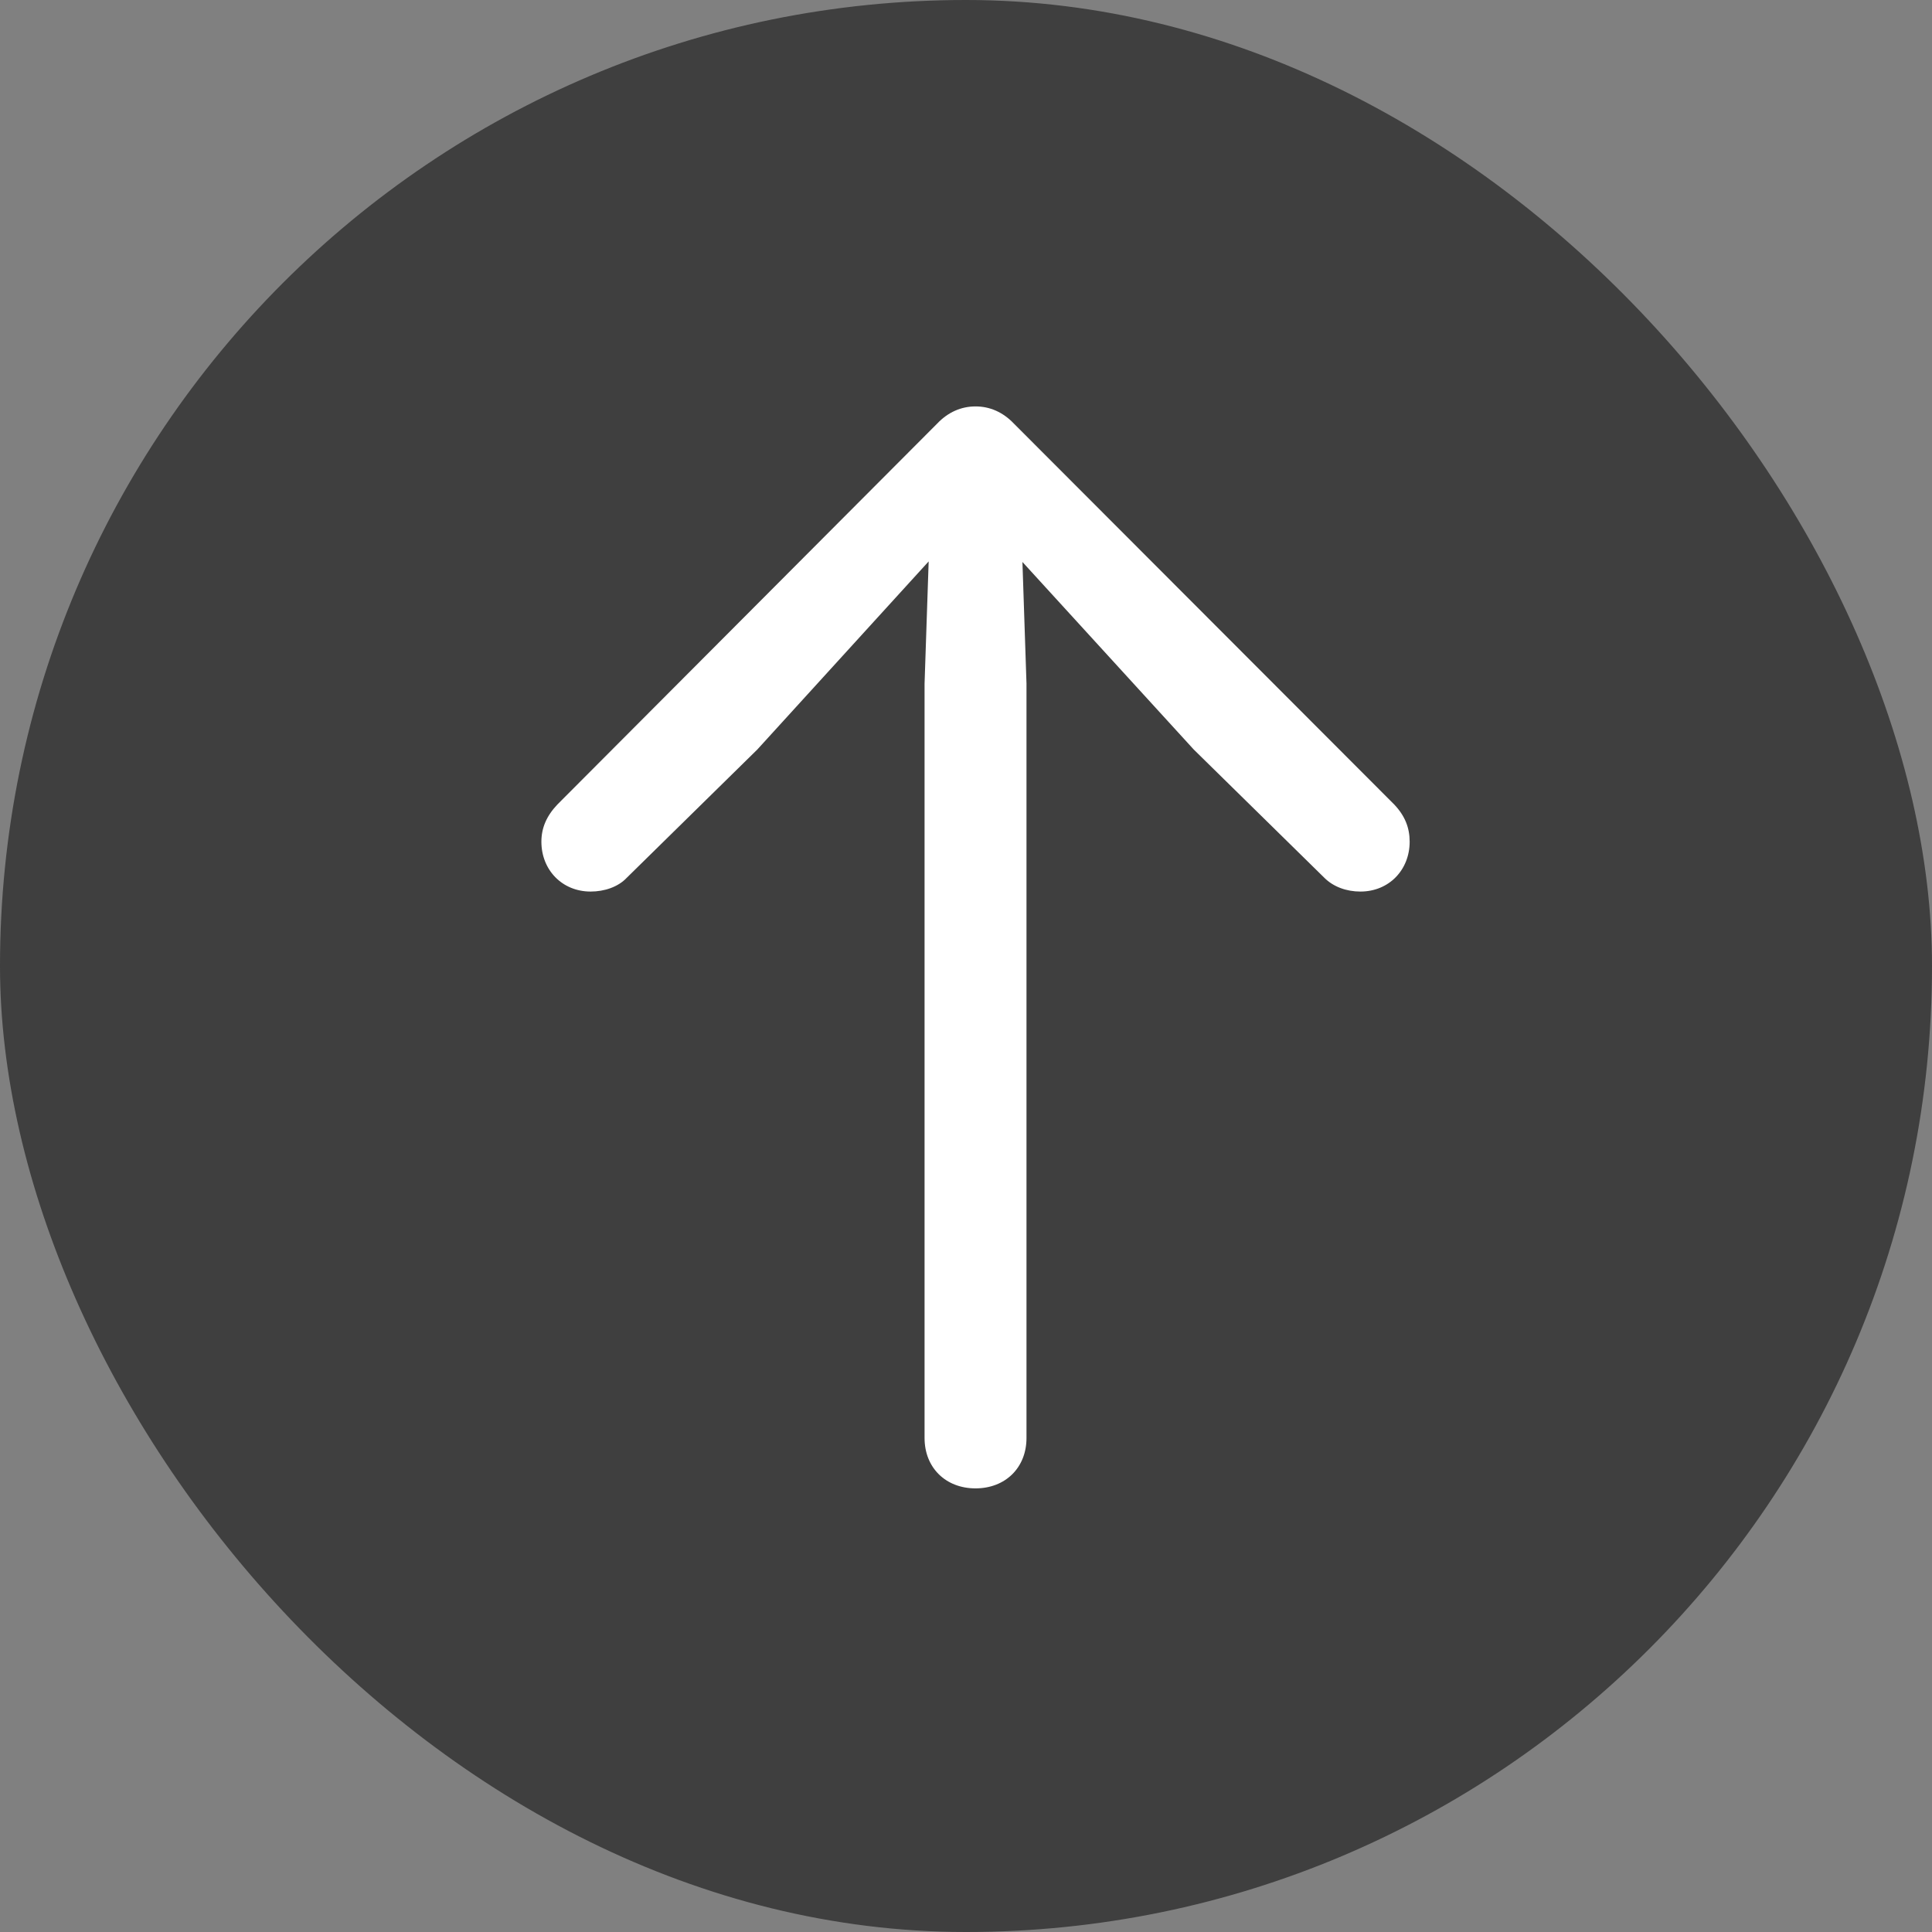 <svg width="58" height="58" viewBox="0 0 58 58" fill="none" xmlns="http://www.w3.org/2000/svg">
<rect x="0" y="0" width="58" height="58" fill="#808080" stroke="none"/>
<rect width="58" height="58" rx="29" fill="#1C1C1C" fill-opacity="0.65"/>
<g clip-path="url(#clip0_4020_428)">
<path d="M29.286 44.682C28.392 44.682 27.756 44.063 27.756 43.169V20.523L27.928 15.399L28.891 15.743L22.735 22.501L18.815 26.352C18.557 26.627 18.144 26.765 17.731 26.765C16.872 26.765 16.253 26.112 16.253 25.269C16.253 24.856 16.407 24.495 16.734 24.151L28.134 12.717C28.461 12.373 28.856 12.201 29.286 12.201C29.716 12.201 30.111 12.373 30.438 12.717L41.855 24.151C42.182 24.495 42.319 24.856 42.319 25.269C42.319 26.112 41.701 26.765 40.841 26.765C40.428 26.765 40.033 26.627 39.758 26.352L35.837 22.501L29.664 15.743L30.645 15.399L30.816 20.523V43.169C30.816 44.063 30.18 44.682 29.286 44.682Z" fill="white"/>
</g>
<defs>
<clipPath id="clip0_4020_428">
<rect width="26.067" height="32.48" fill="white" transform="matrix(1 0 0 -1 16.253 44.682)"/>
</clipPath>
</defs>
</svg>
